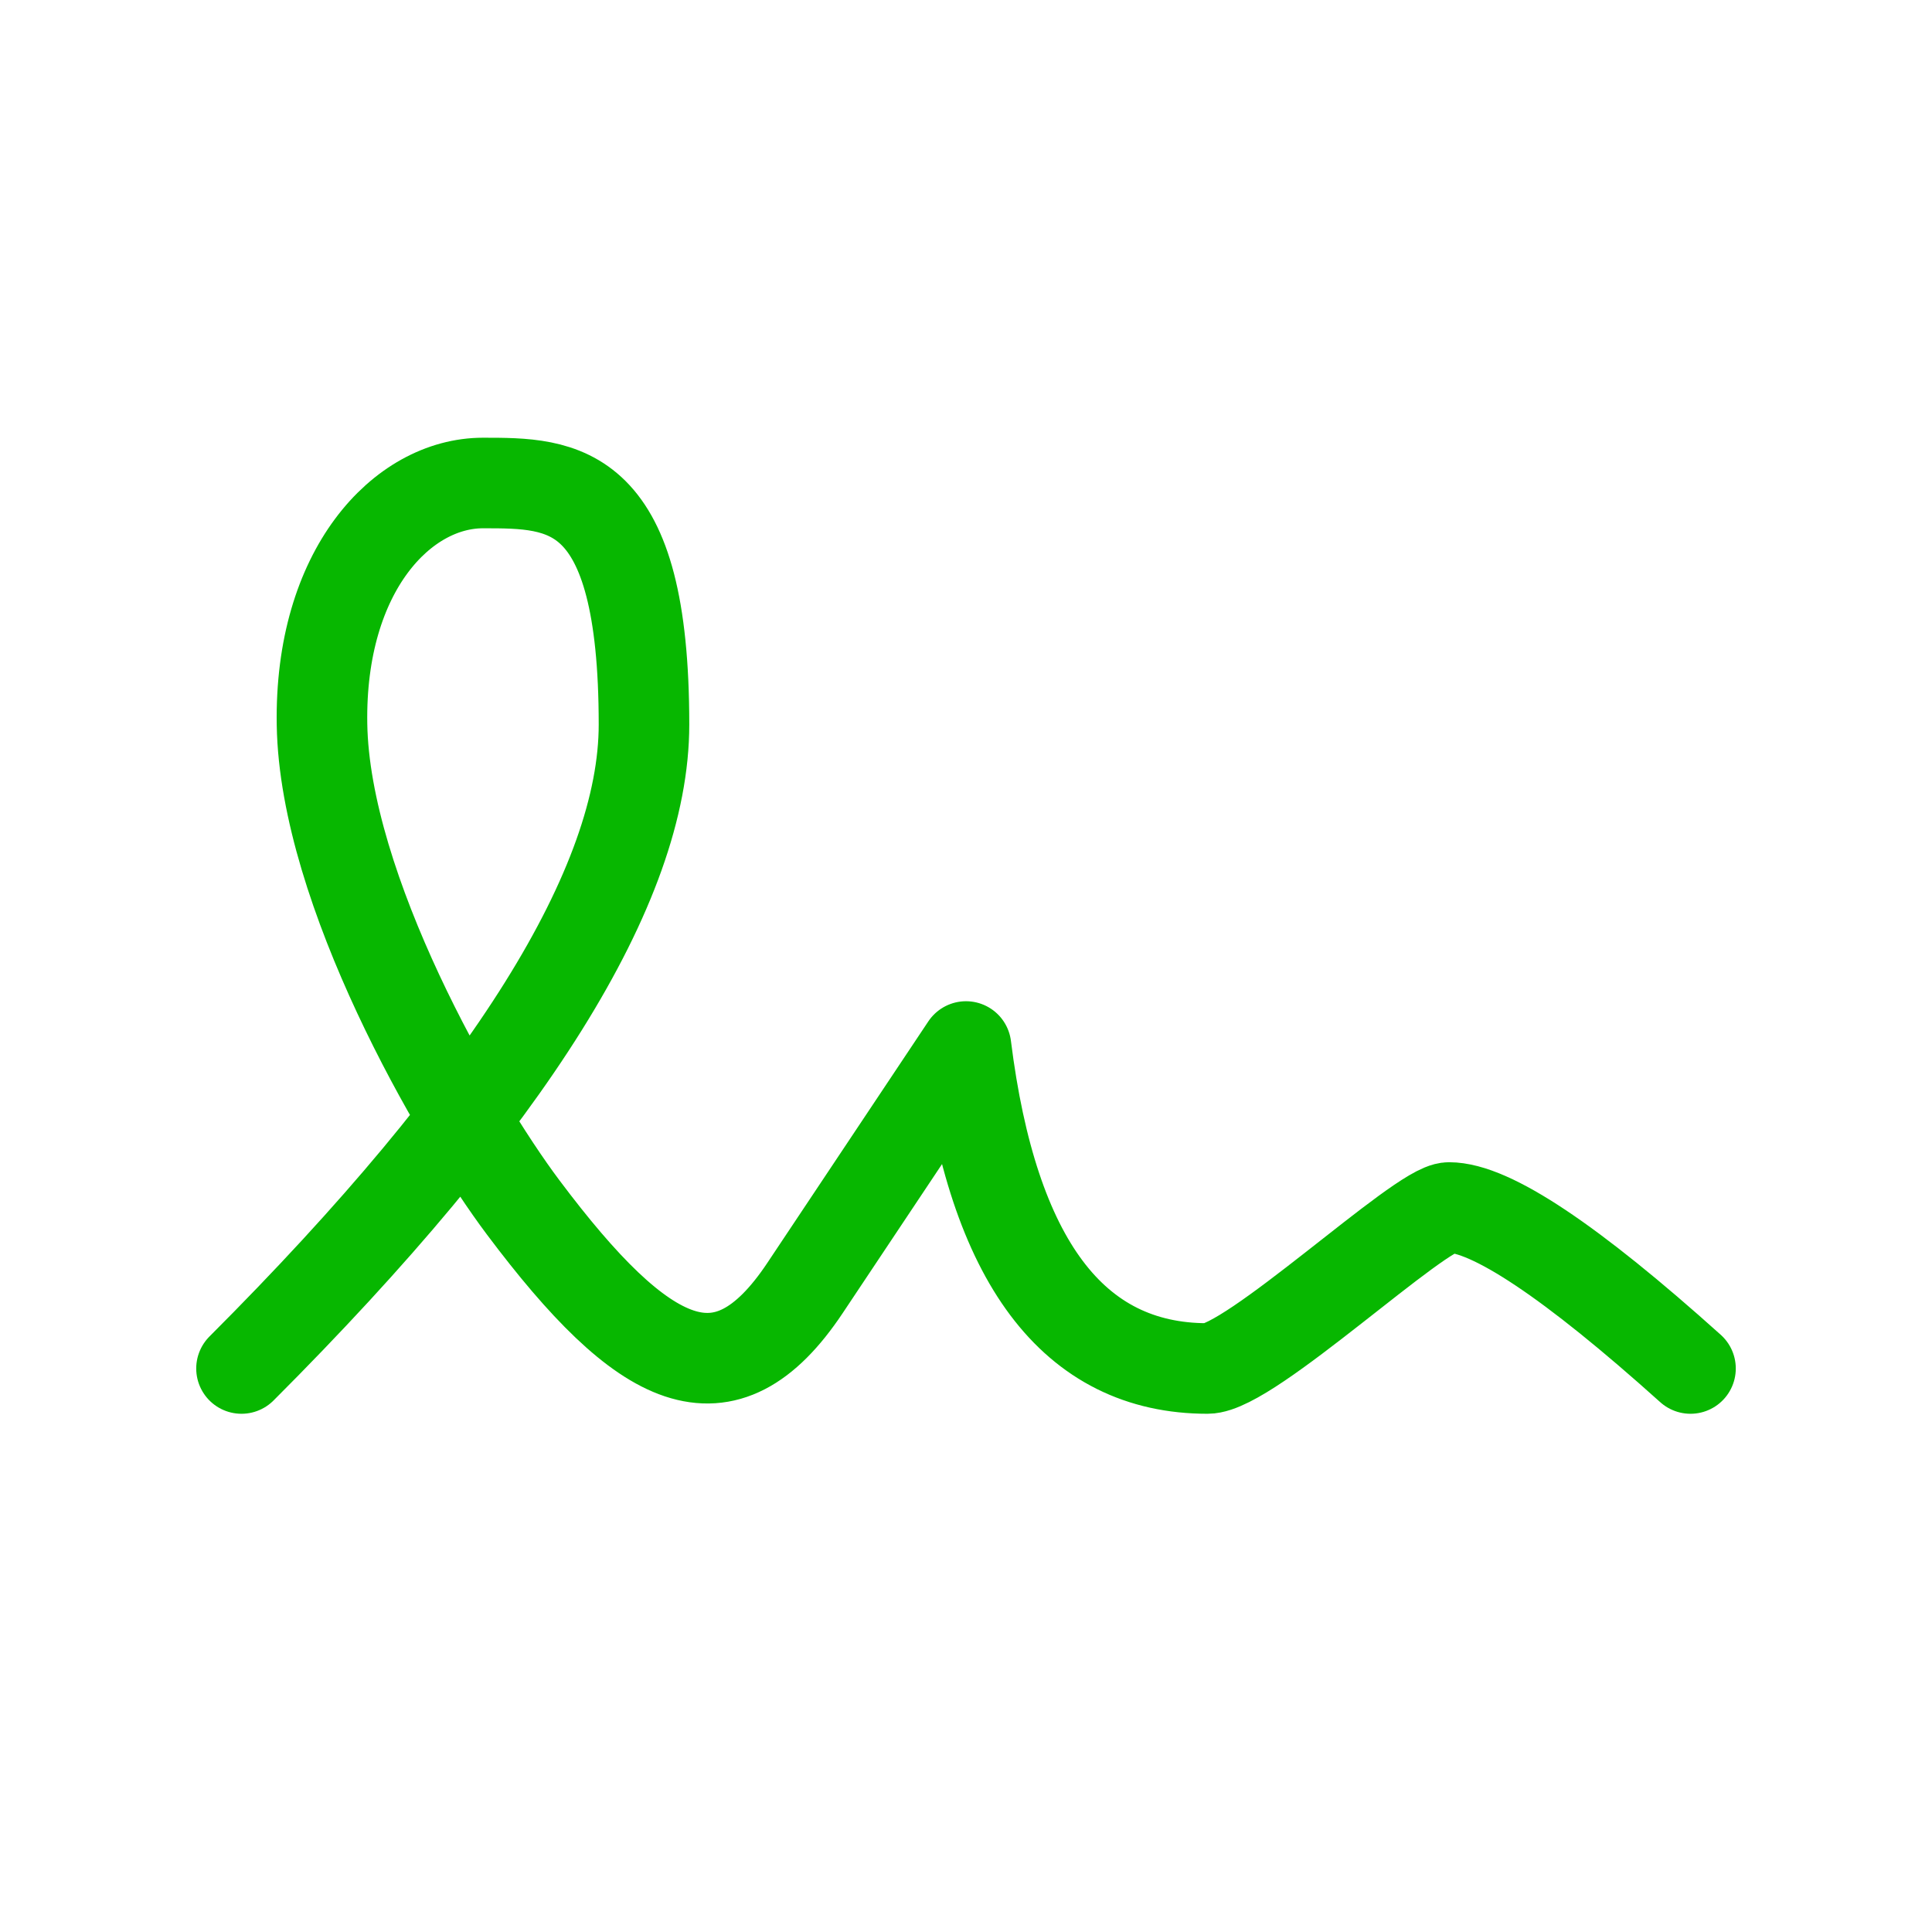 <svg width="64" height="64" viewBox="0 0 64 64" fill="none" xmlns="http://www.w3.org/2000/svg">
<g clip-path="url(#clip0_32685_142407)">
<path d="M8 45.333C16.888 36.445 21.333 29.333 21.333 24C21.333 16 18.667 16 16 16C13.333 16 10.581 18.893 10.667 24C10.757 29.461 15.088 37.005 17.333 40C21.333 45.333 24 46.667 26.667 42.667L32 34.667C32.888 41.779 35.555 45.333 40 45.333C41.413 45.333 47.037 40 48 40C49.379 40 52.045 41.779 56 45.333" stroke="#07B700" stroke-width="3" stroke-linecap="round" stroke-linejoin="round"/>
</g>
<defs>
<clipPath id="clip0_32685_142407">
<rect width="64" height="64" fill="white"/>
</clipPath>
</defs>
</svg>
